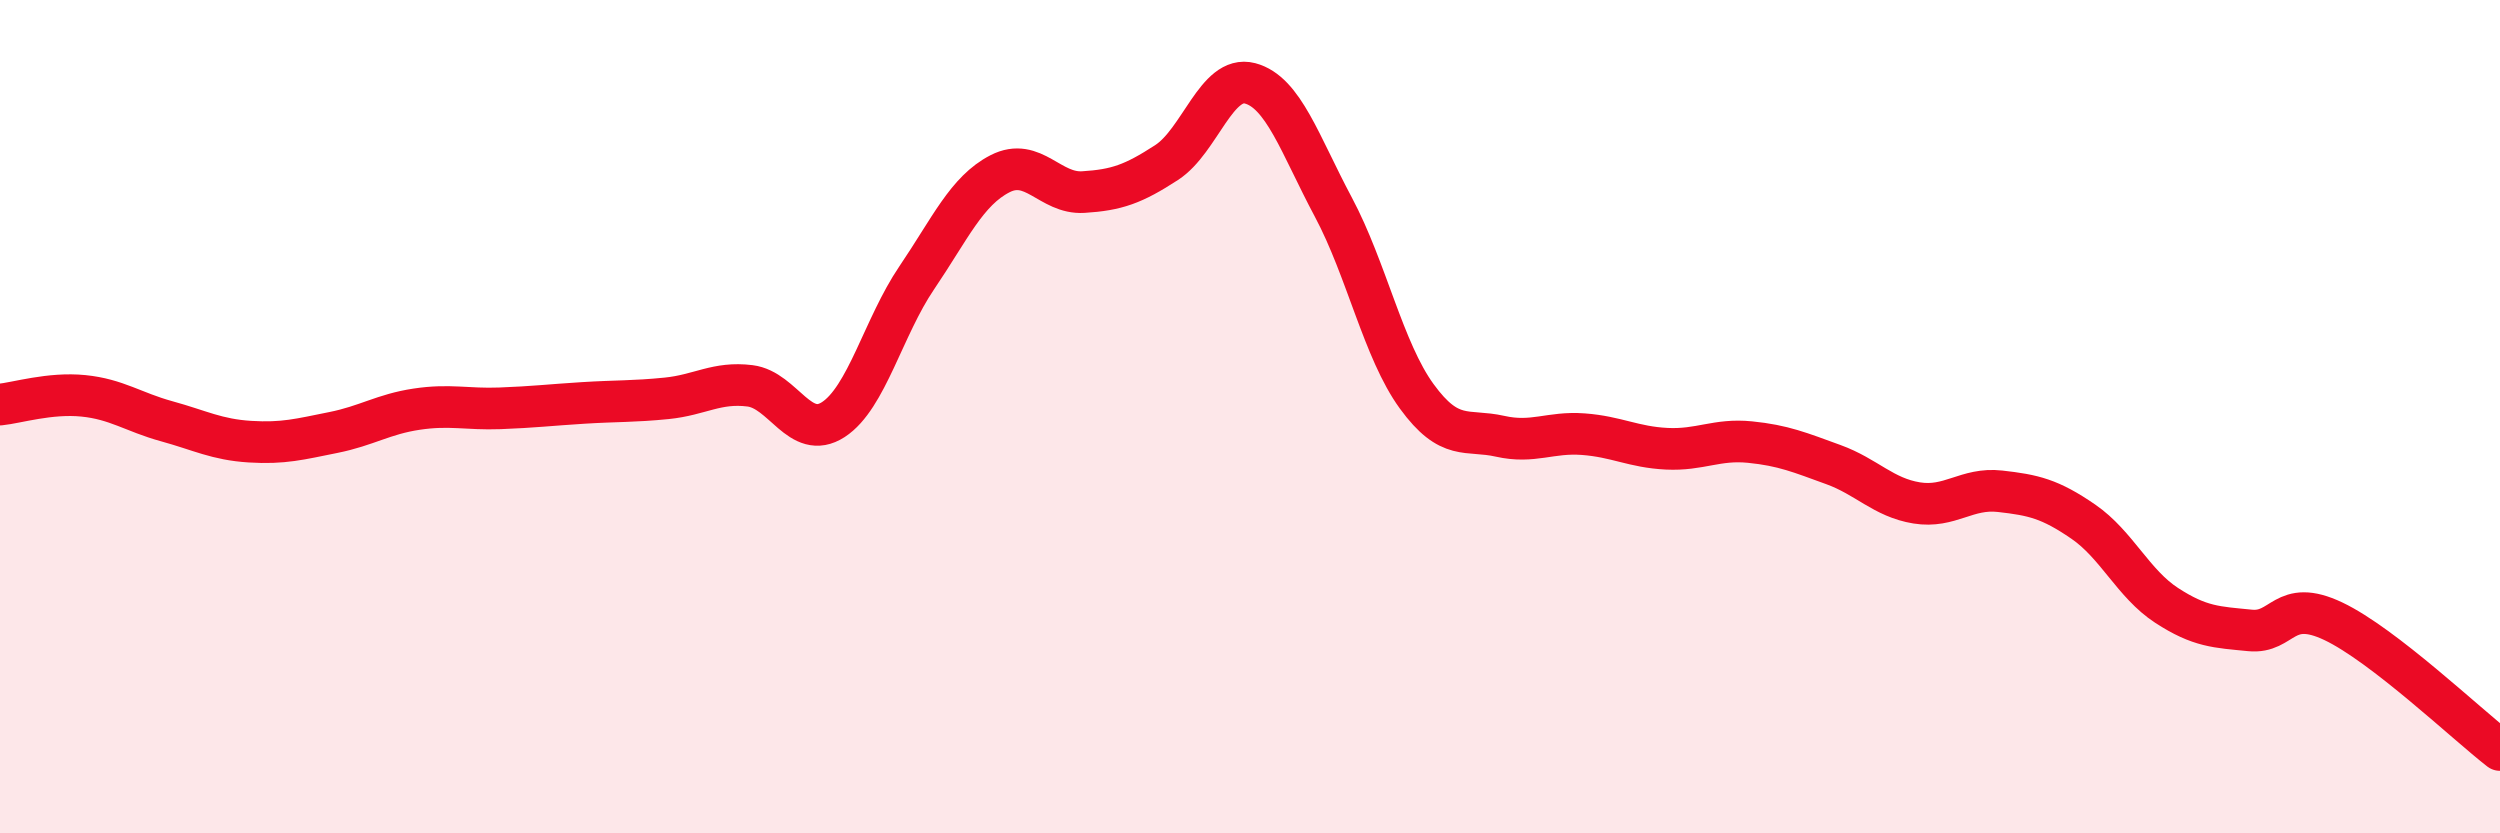 
    <svg width="60" height="20" viewBox="0 0 60 20" xmlns="http://www.w3.org/2000/svg">
      <path
        d="M 0,9.71 C 0.4,9.67 1.2,9.42 2,9.5 C 2.8,9.58 3.2,9.89 4,10.11 C 4.8,10.33 5.2,10.55 6,10.6 C 6.8,10.65 7.2,10.54 8,10.38 C 8.8,10.22 9.2,9.94 10,9.82 C 10.8,9.7 11.2,9.83 12,9.8 C 12.8,9.77 13.2,9.72 14,9.67 C 14.8,9.62 15.2,9.64 16,9.56 C 16.8,9.48 17.2,9.16 18,9.26 C 18.8,9.36 19.2,10.59 20,10.07 C 20.8,9.55 21.2,7.85 22,6.67 C 22.8,5.49 23.2,4.58 24,4.17 C 24.8,3.76 25.2,4.66 26,4.61 C 26.8,4.56 27.2,4.42 28,3.9 C 28.8,3.38 29.2,1.79 30,2 C 30.8,2.21 31.2,3.47 32,4.97 C 32.8,6.47 33.2,8.41 34,9.51 C 34.8,10.61 35.2,10.29 36,10.47 C 36.8,10.65 37.2,10.36 38,10.42 C 38.8,10.48 39.2,10.73 40,10.77 C 40.8,10.81 41.2,10.53 42,10.61 C 42.8,10.69 43.2,10.86 44,11.15 C 44.8,11.44 45.2,11.94 46,12.07 C 46.8,12.2 47.2,11.7 48,11.79 C 48.8,11.88 49.2,11.97 50,12.52 C 50.8,13.07 51.2,14.01 52,14.53 C 52.8,15.05 53.2,15.05 54,15.13 C 54.8,15.21 54.8,14.34 56,14.91 C 57.2,15.48 59.2,17.38 60,18L60 20L0 20Z"
        fill="#EB0A25"
        opacity="0.1"
        stroke-linecap="round"
        stroke-linejoin="round"
      />
      <path
        d="M 0,9.71 C 0.4,9.67 1.2,9.42 2,9.5 C 2.8,9.58 3.2,9.89 4,10.11 C 4.8,10.33 5.2,10.55 6,10.6 C 6.8,10.65 7.2,10.54 8,10.38 C 8.8,10.22 9.2,9.94 10,9.82 C 10.8,9.7 11.2,9.83 12,9.8 C 12.8,9.77 13.2,9.72 14,9.67 C 14.8,9.62 15.2,9.64 16,9.56 C 16.8,9.48 17.2,9.16 18,9.26 C 18.8,9.36 19.2,10.59 20,10.07 C 20.8,9.55 21.2,7.85 22,6.67 C 22.8,5.49 23.2,4.58 24,4.17 C 24.8,3.76 25.2,4.66 26,4.61 C 26.8,4.56 27.2,4.42 28,3.9 C 28.8,3.38 29.2,1.79 30,2 C 30.8,2.21 31.2,3.47 32,4.97 C 32.8,6.47 33.2,8.41 34,9.51 C 34.8,10.61 35.2,10.29 36,10.47 C 36.8,10.65 37.2,10.36 38,10.42 C 38.8,10.48 39.2,10.73 40,10.77 C 40.8,10.81 41.2,10.53 42,10.61 C 42.8,10.69 43.2,10.86 44,11.15 C 44.8,11.44 45.2,11.94 46,12.07 C 46.8,12.2 47.2,11.7 48,11.79 C 48.8,11.88 49.2,11.97 50,12.52 C 50.8,13.07 51.2,14.01 52,14.53 C 52.8,15.05 53.2,15.05 54,15.13 C 54.8,15.21 54.8,14.34 56,14.91 C 57.2,15.48 59.2,17.38 60,18"
        stroke="#EB0A25"
        stroke-width="1"
        fill="none"
        stroke-linecap="round"
        stroke-linejoin="round"
      />
    </svg>
  